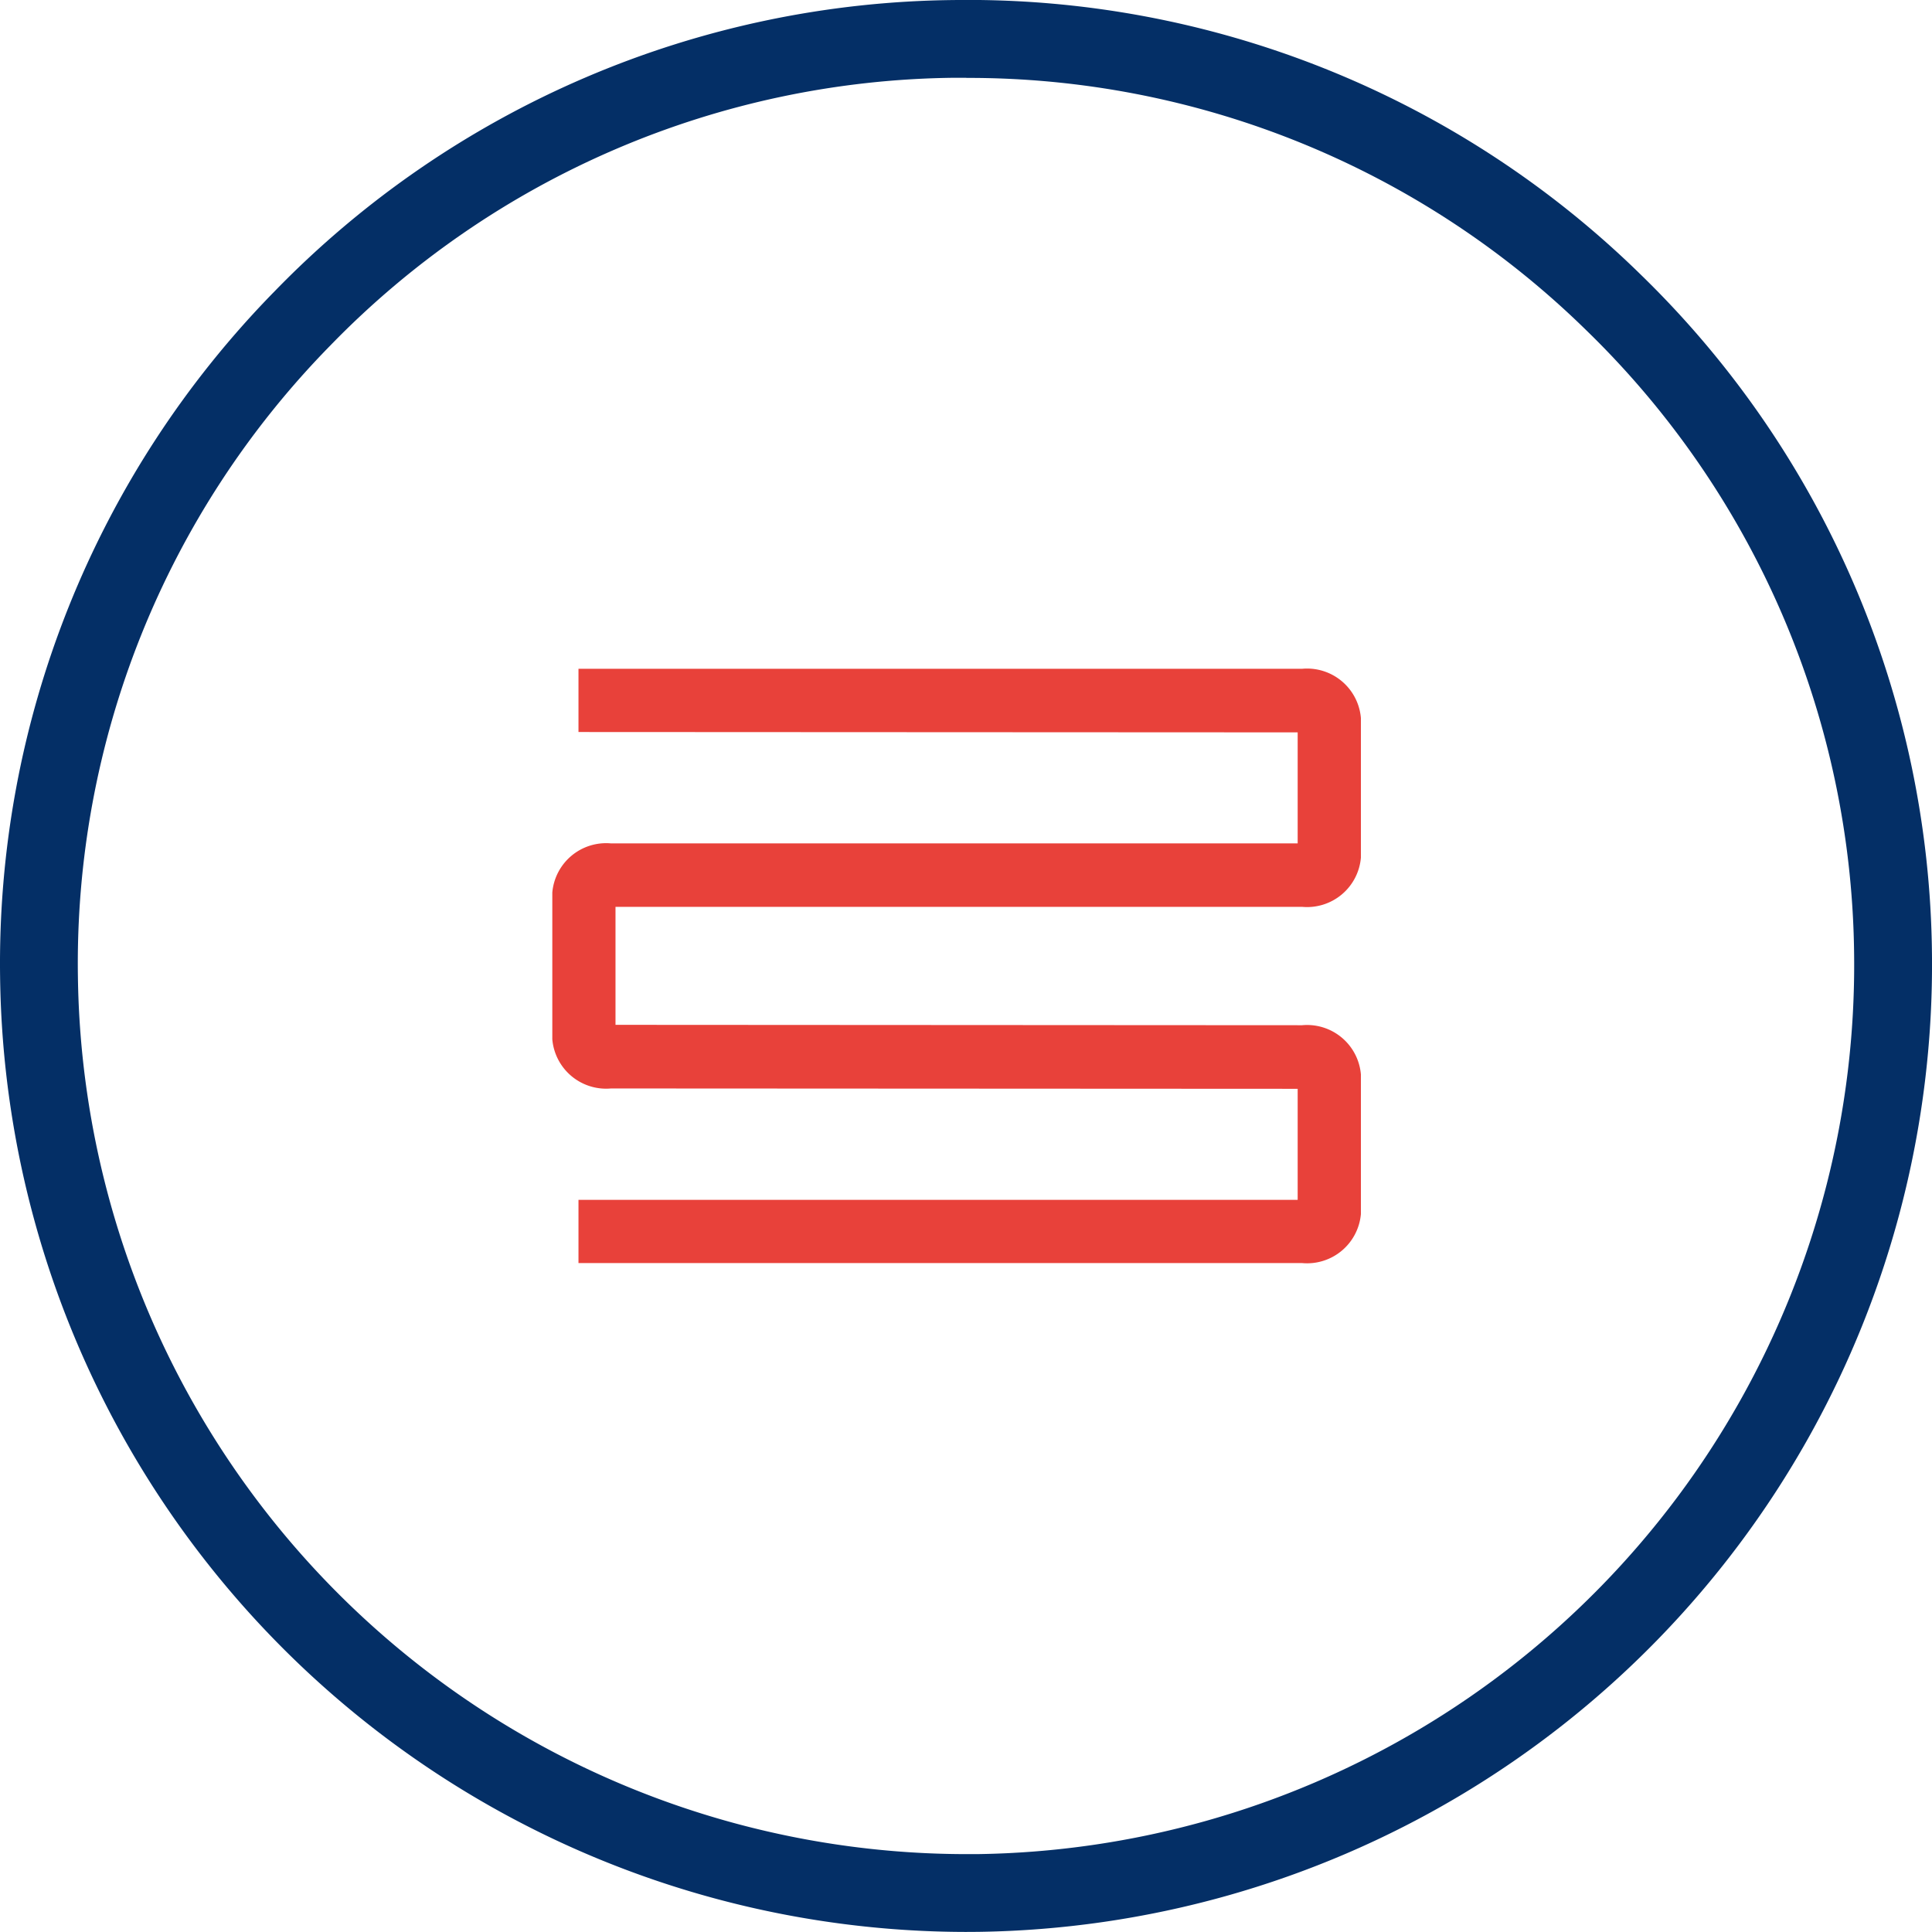 <svg xmlns="http://www.w3.org/2000/svg" data-name="icn/Leistungen/Heizungstechnik/default" width="55" height="54.998" viewBox="0 0 55 54.998"><g data-name="Gruppe 167"><path data-name="Pfad 99" d="M-373.731-181.92a27.531 27.531 0 0 1-27.494-27.165 27.323 27.323 0 0 1 7.816-19.542 27.319 27.319 0 0 1 19.346-8.29 27.362 27.362 0 0 1 19.543 7.816 27.323 27.323 0 0 1 8.291 19.346 27.534 27.534 0 0 1-27.163 27.833zm.012-52.784h-.319a25.118 25.118 0 0 0-17.787 7.622 25.112 25.112 0 0 0-7.185 17.968 25.315 25.315 0 0 0 25.279 24.979h.311a25.315 25.315 0 0 0 24.975-25.592 25.112 25.112 0 0 0-7.623-17.787 25.113 25.113 0 0 0-17.651-7.186z" transform="translate(401.228 236.918)" style="fill:#042f66"></path></g><g data-name="Gruppe 1205"><path data-name="Pfad 90" d="M-443.168-205.984h-20.6v-1.8h20.474v-3.161l-19.545-.01a1.538 1.538 0 0 1-1.674-1.4v-4.176a1.538 1.538 0 0 1 1.674-1.4h19.545v-3.161l-20.474-.01v-1.8h20.6a1.538 1.538 0 0 1 1.674 1.4v3.977a1.538 1.538 0 0 1-1.674 1.4h-19.546v3.359l19.546.011a1.538 1.538 0 0 1 1.674 1.4v3.977a1.538 1.538 0 0 1-1.674 1.394z" transform="translate(480.236 241.941)" style="fill:#e8413a"></path></g></svg>